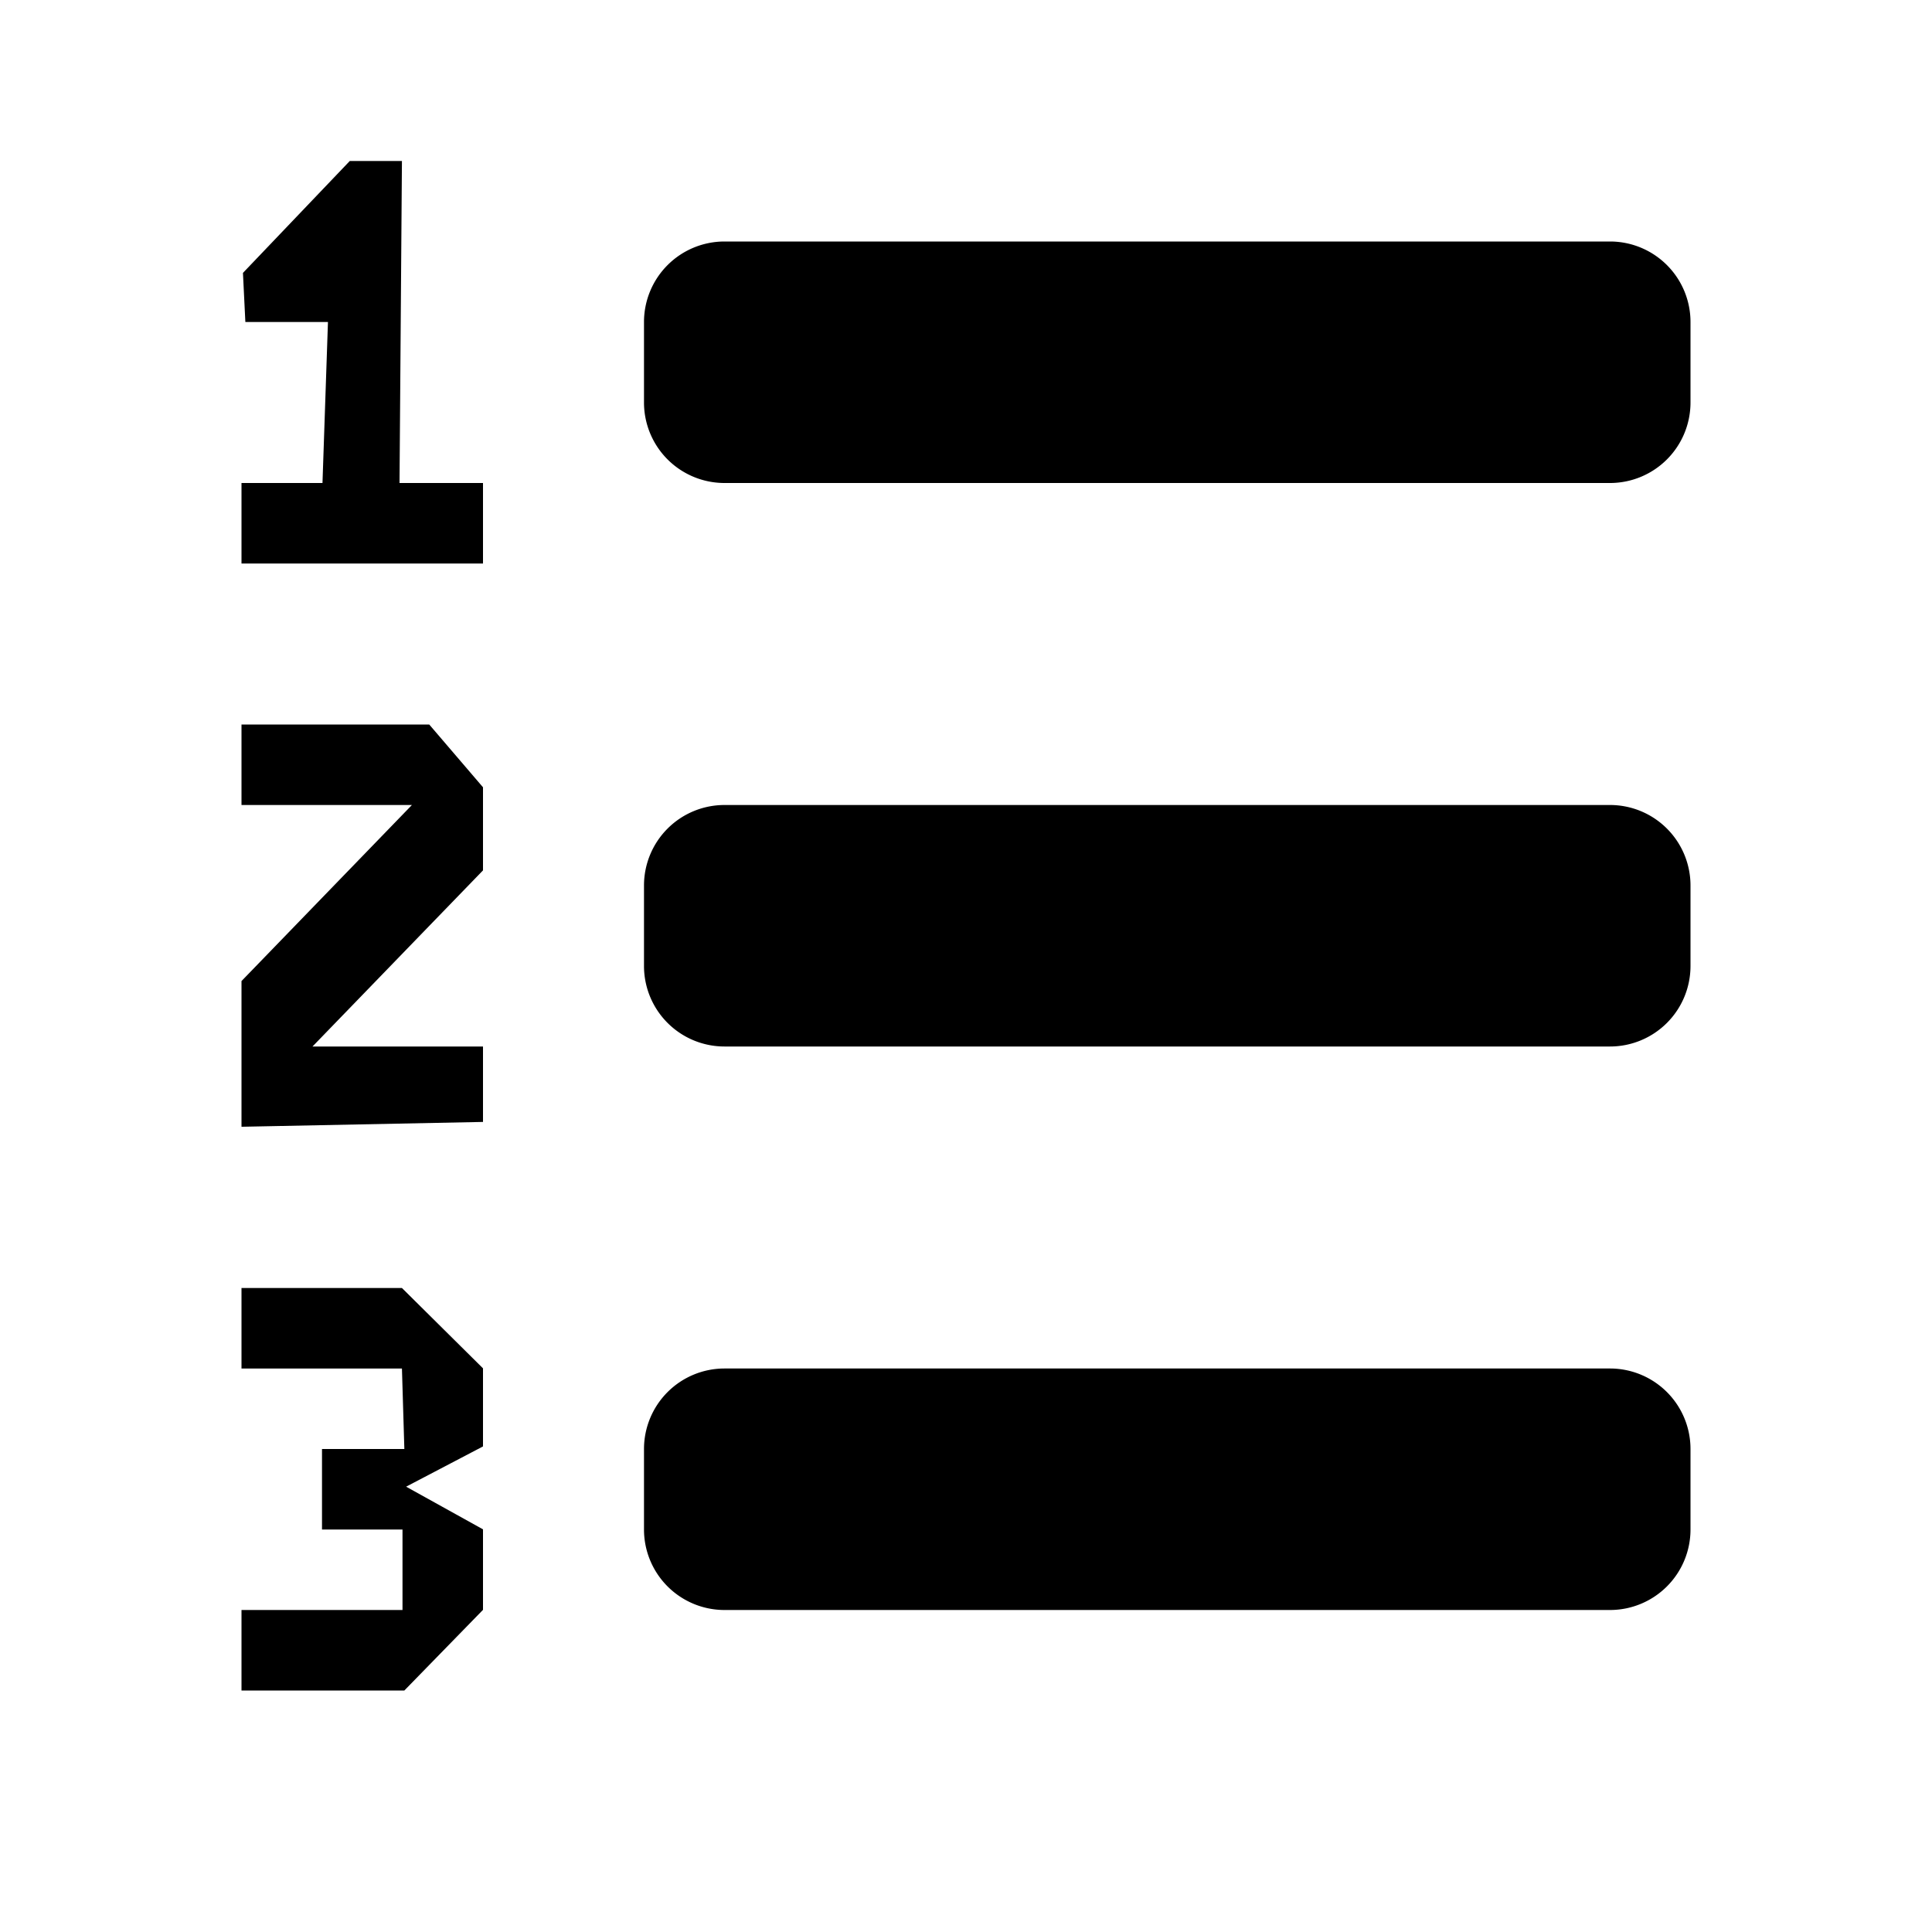 <?xml version="1.0" encoding="utf-8"?>
<svg xmlns="http://www.w3.org/2000/svg" width="24" height="24" viewBox="0 0 24 24">
    <g id="number-list-ltr">
        <path id="bottom_dot" d="M3 16v1h1.993l.03 1H4v1h1v1H3v1h2.023L6 19.998v-1l-.955-.53.955-.5v-.97L4.993 16z"/>
        <path id="middle_dot" d="M3 9v1h2.117L3 12.187v1.81l3-.06V13H3.882L6 10.812V9.78L5.332 9z"/>
        <path id="top_dot" d="M4.993 2h-.648L3.018 3.39l.03.61h1.026l-.068 2H3v1h3V6H4.963z"/>
        <path id="bottom_line" d="M20.002 17H9a1 1 0 0 0-1 1v1a1 1 0 0 0 1 1h11.002A1 1 0 0 0 21 19v-1a1 1 0 0 0-.998-1z"/>
        <path id="middle_line" d="M20.002 10H9a1 1 0 0 0-1 1v1a1 1 0 0 0 1 1h11.002A1 1 0 0 0 21 12v-1a1 1 0 0 0-.998-1z"/>
        <path id="top_line" d="M20.002 3H9a1 1 0 0 0-1 1v1a1 1 0 0 0 1 1h11.002A1 1 0 0 0 21 5V4a1 1 0 0 0-.998-1z"/>
    </g>
</svg>

